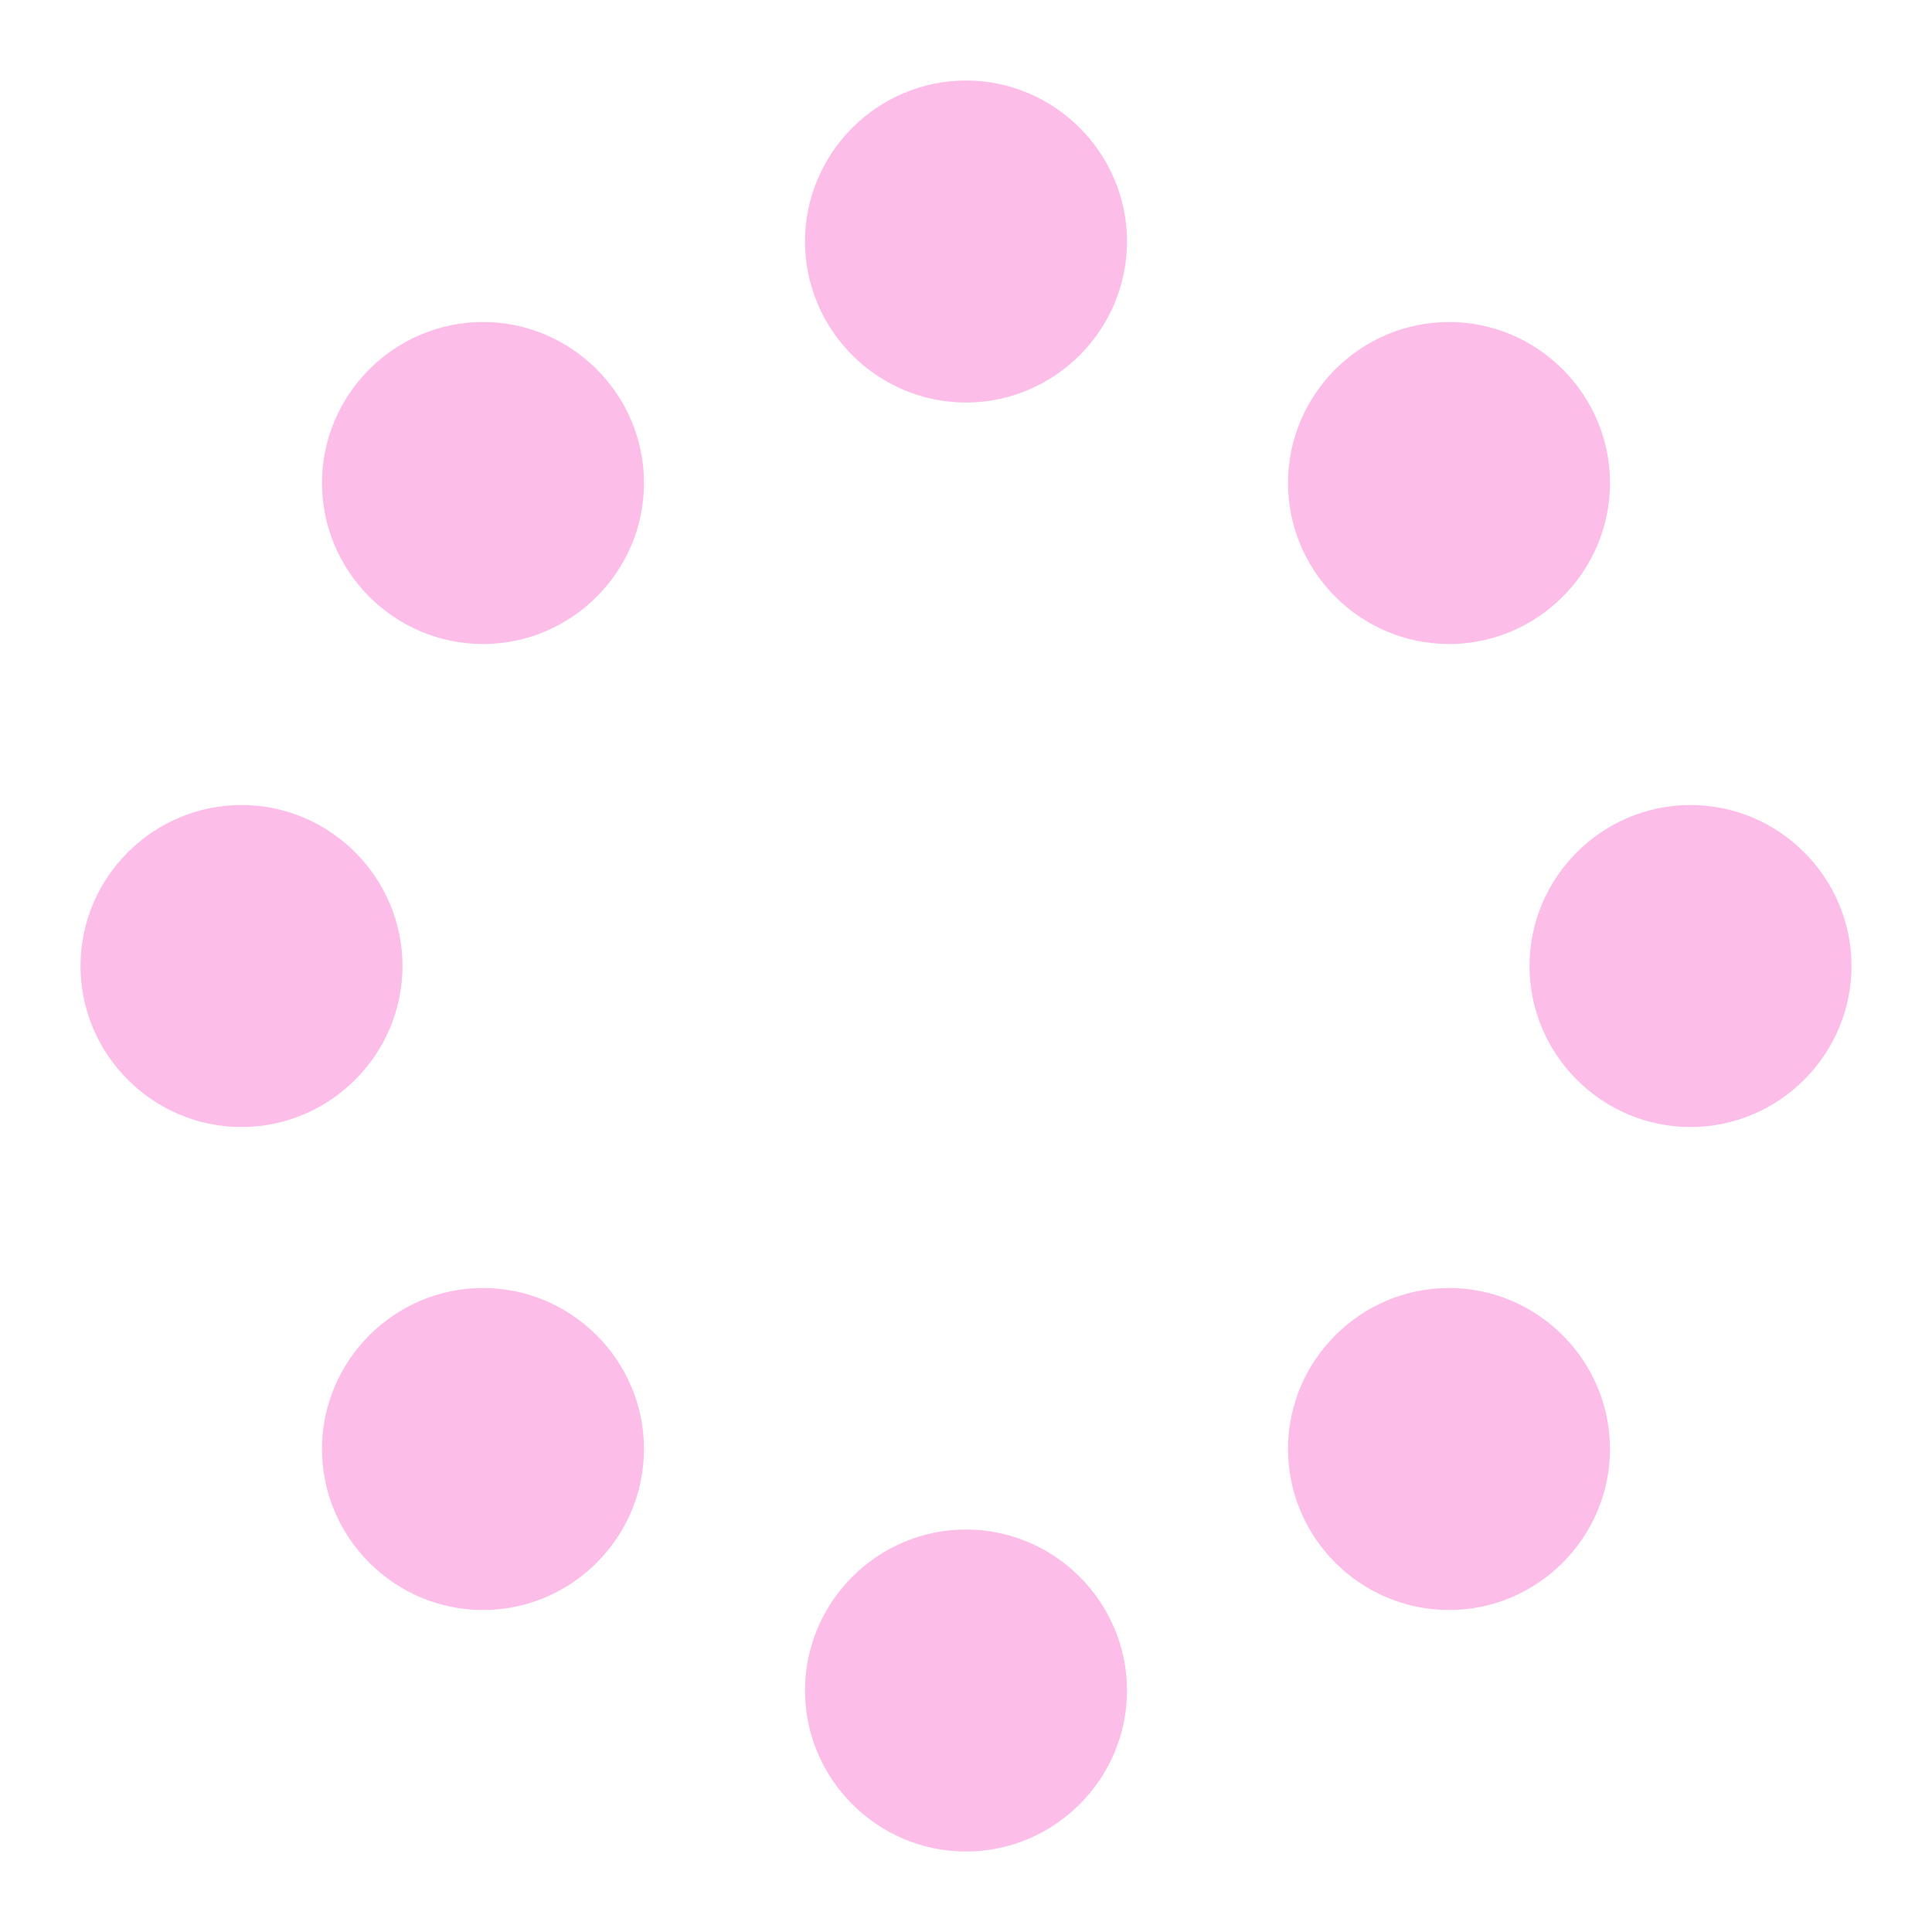 <?xml version="1.0" encoding="UTF-8"?> <svg xmlns="http://www.w3.org/2000/svg" width="160" height="160" viewBox="0 0 160 160" fill="none"> <path d="M80 126.668C87.333 126.668 93.333 132.668 93.333 140.001C93.333 147.335 87.333 153.335 80 153.335C72.666 153.335 66.666 147.335 66.666 140.001C66.666 132.668 72.666 126.668 80 126.668ZM80 6.668C87.333 6.668 93.333 12.668 93.333 20.001C93.333 27.335 87.333 33.335 80 33.335C72.666 33.335 66.666 27.335 66.666 20.001C66.666 12.668 72.666 6.668 80 6.668ZM40 106.668C47.333 106.668 53.333 112.668 53.333 120.001C53.333 127.335 47.333 133.335 40 133.335C32.666 133.335 26.666 127.335 26.666 120.001C26.666 112.668 32.666 106.668 40 106.668ZM20 66.668C27.333 66.668 33.333 72.668 33.333 80.001C33.333 87.335 27.333 93.335 20 93.335C12.666 93.335 6.667 87.335 6.667 80.001C6.667 72.668 12.666 66.668 20 66.668ZM40 26.668C47.333 26.668 53.333 32.668 53.333 40.001C53.333 47.335 47.333 53.335 40 53.335C32.666 53.335 26.666 47.335 26.666 40.001C26.666 32.668 32.666 26.668 40 26.668ZM120 106.668C127.333 106.668 133.333 112.668 133.333 120.001C133.333 127.335 127.333 133.335 120 133.335C112.667 133.335 106.667 127.335 106.667 120.001C106.667 112.668 112.667 106.668 120 106.668ZM140 66.668C147.333 66.668 153.333 72.668 153.333 80.001C153.333 87.335 147.333 93.335 140 93.335C132.667 93.335 126.667 87.335 126.667 80.001C126.667 72.668 132.667 66.668 140 66.668ZM120 26.668C127.333 26.668 133.333 32.668 133.333 40.001C133.333 47.335 127.333 53.335 120 53.335C112.667 53.335 106.667 47.335 106.667 40.001C106.667 32.668 112.667 26.668 120 26.668Z" fill="#FDA6E2" fill-opacity="0.74"></path> </svg> 